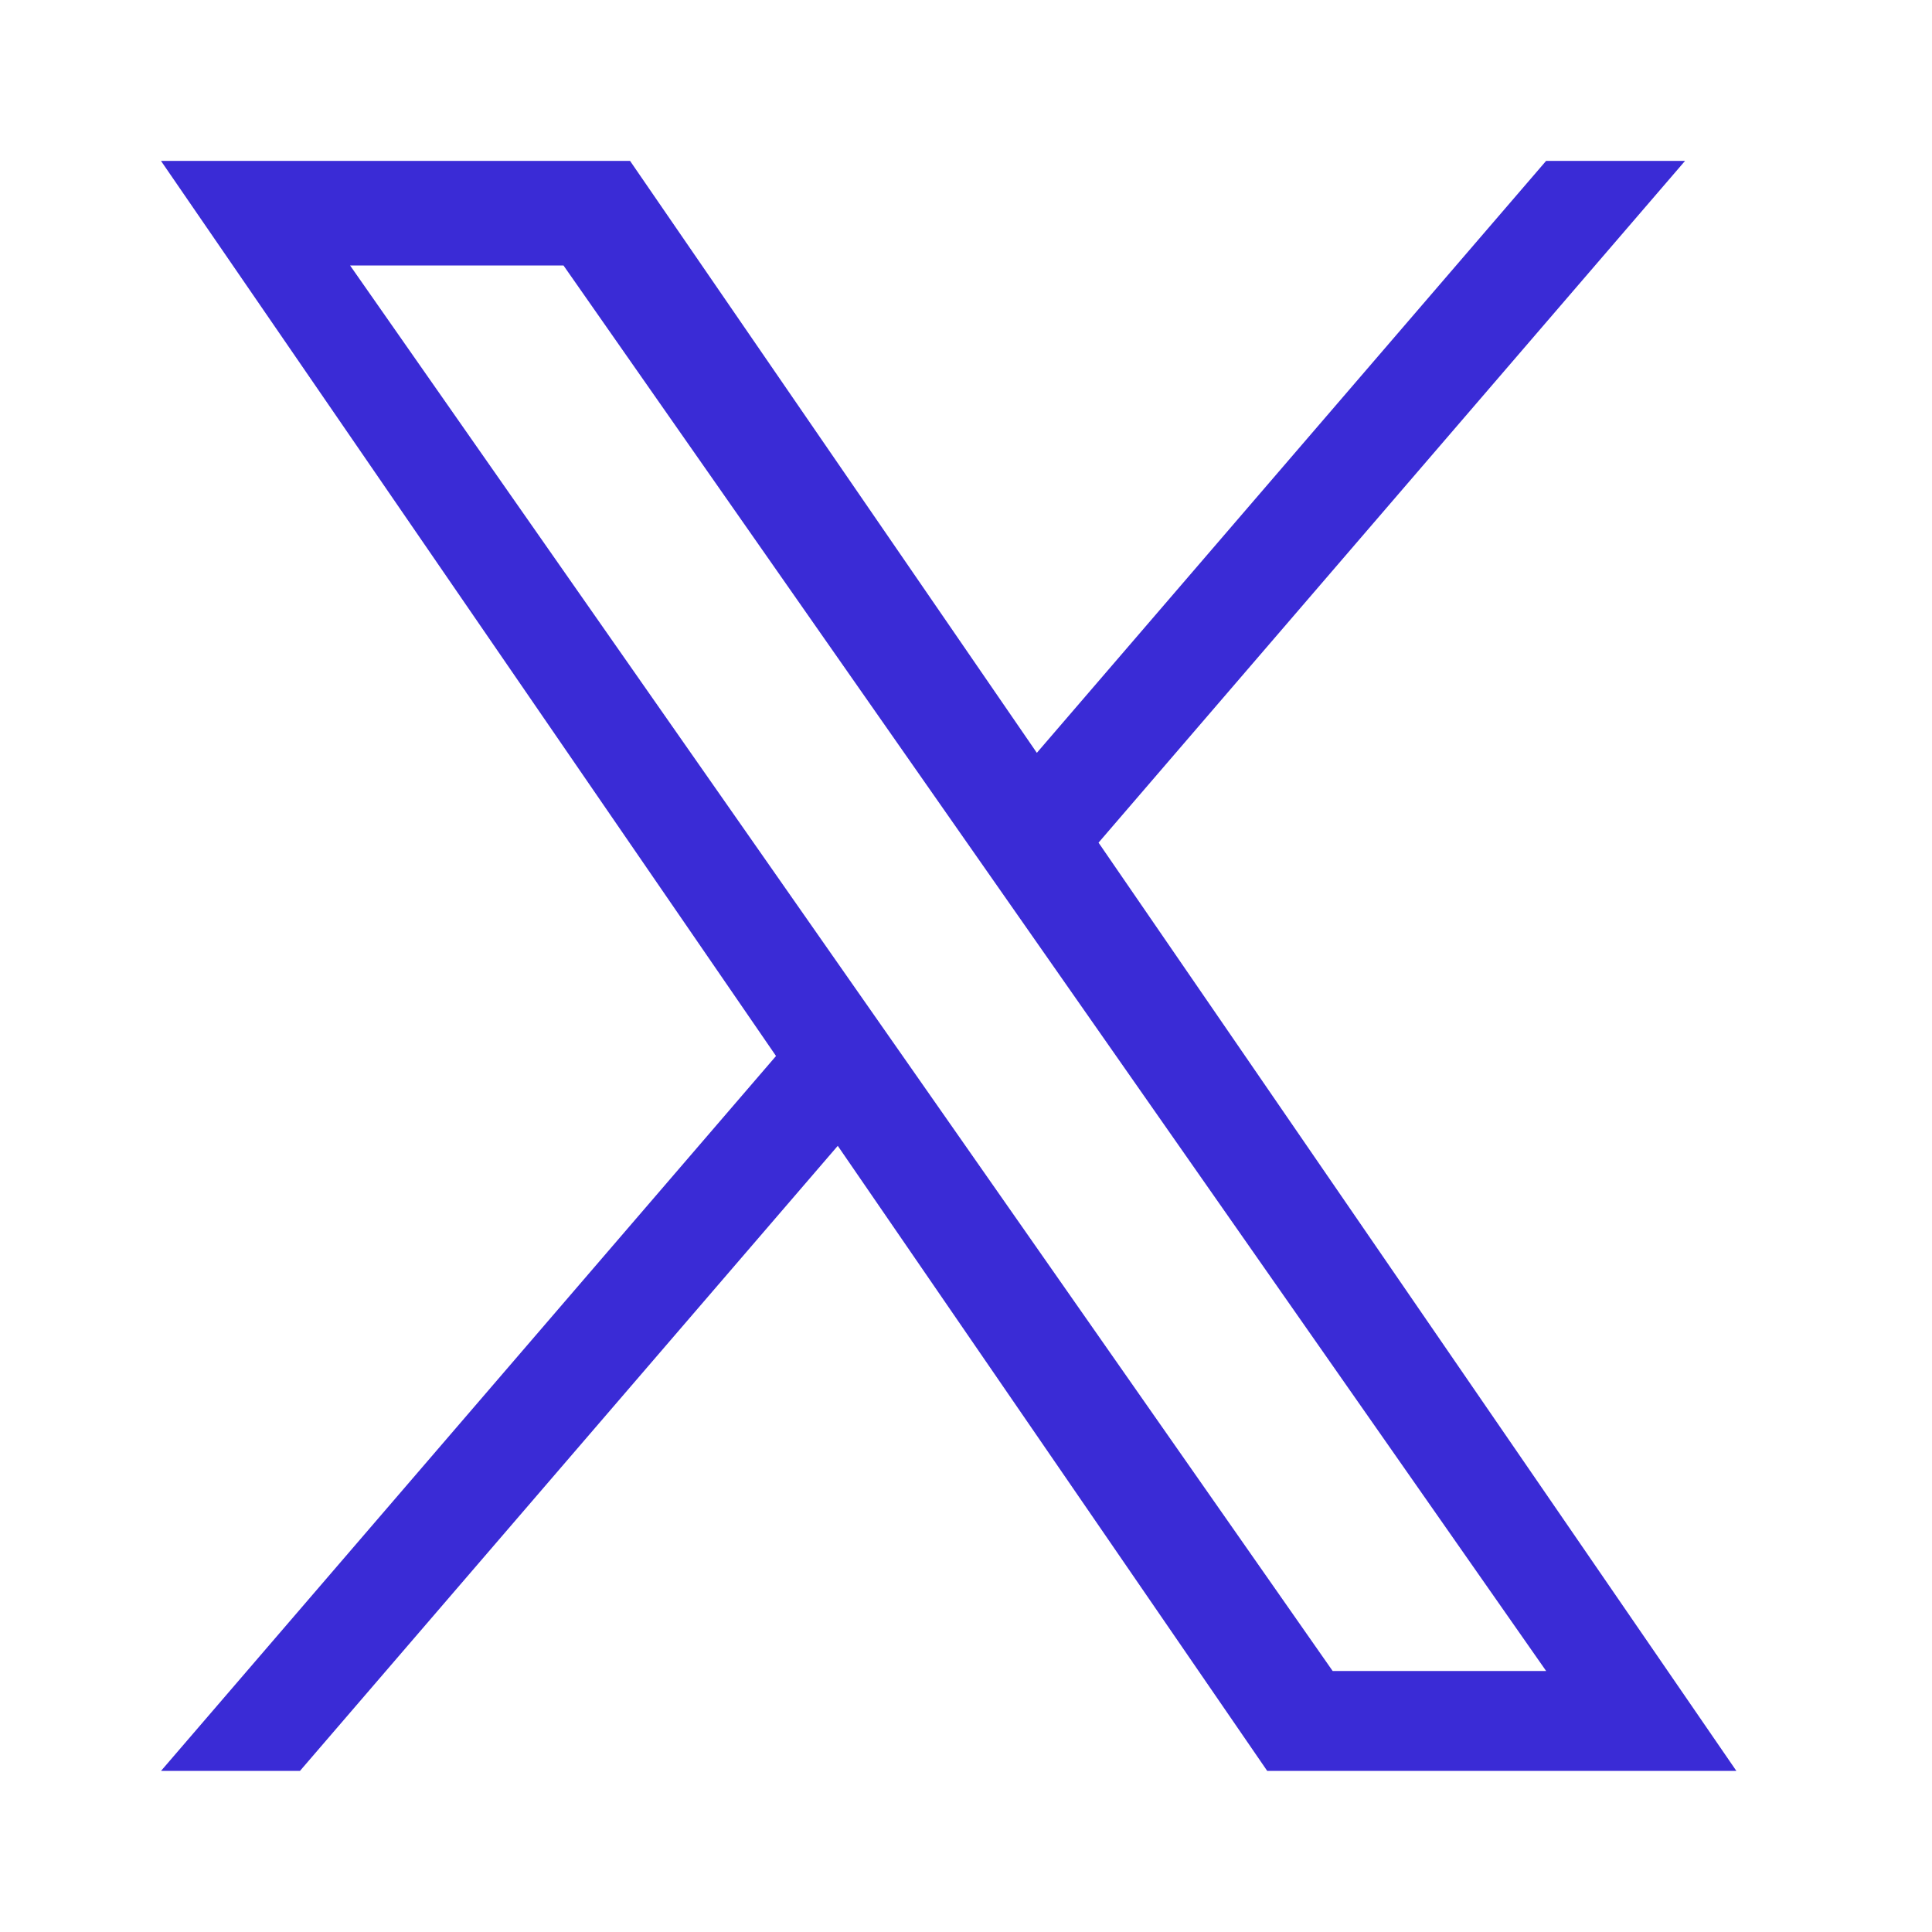 <svg xmlns="http://www.w3.org/2000/svg" fill="none" viewBox="0 0 24 24" height="24" width="24">
<g id="base icon">
<path fill="#3A2BD6" d="M20.932 1.999L13.647 10.467H13.646L21.57 21.999H15.742L10.407 14.234L3.726 21.999H2L9.64 13.118L2 1.999H7.827L12.88 9.352L19.206 1.999H20.932ZM10.508 12.109L11.282 13.216V13.216L16.555 20.758H19.207L12.745 11.516L11.971 10.409L7 3.298H4.349L10.508 12.109Z" clip-rule="evenodd" fill-rule="evenodd" id="Intersect"></path>
</g>
</svg>

